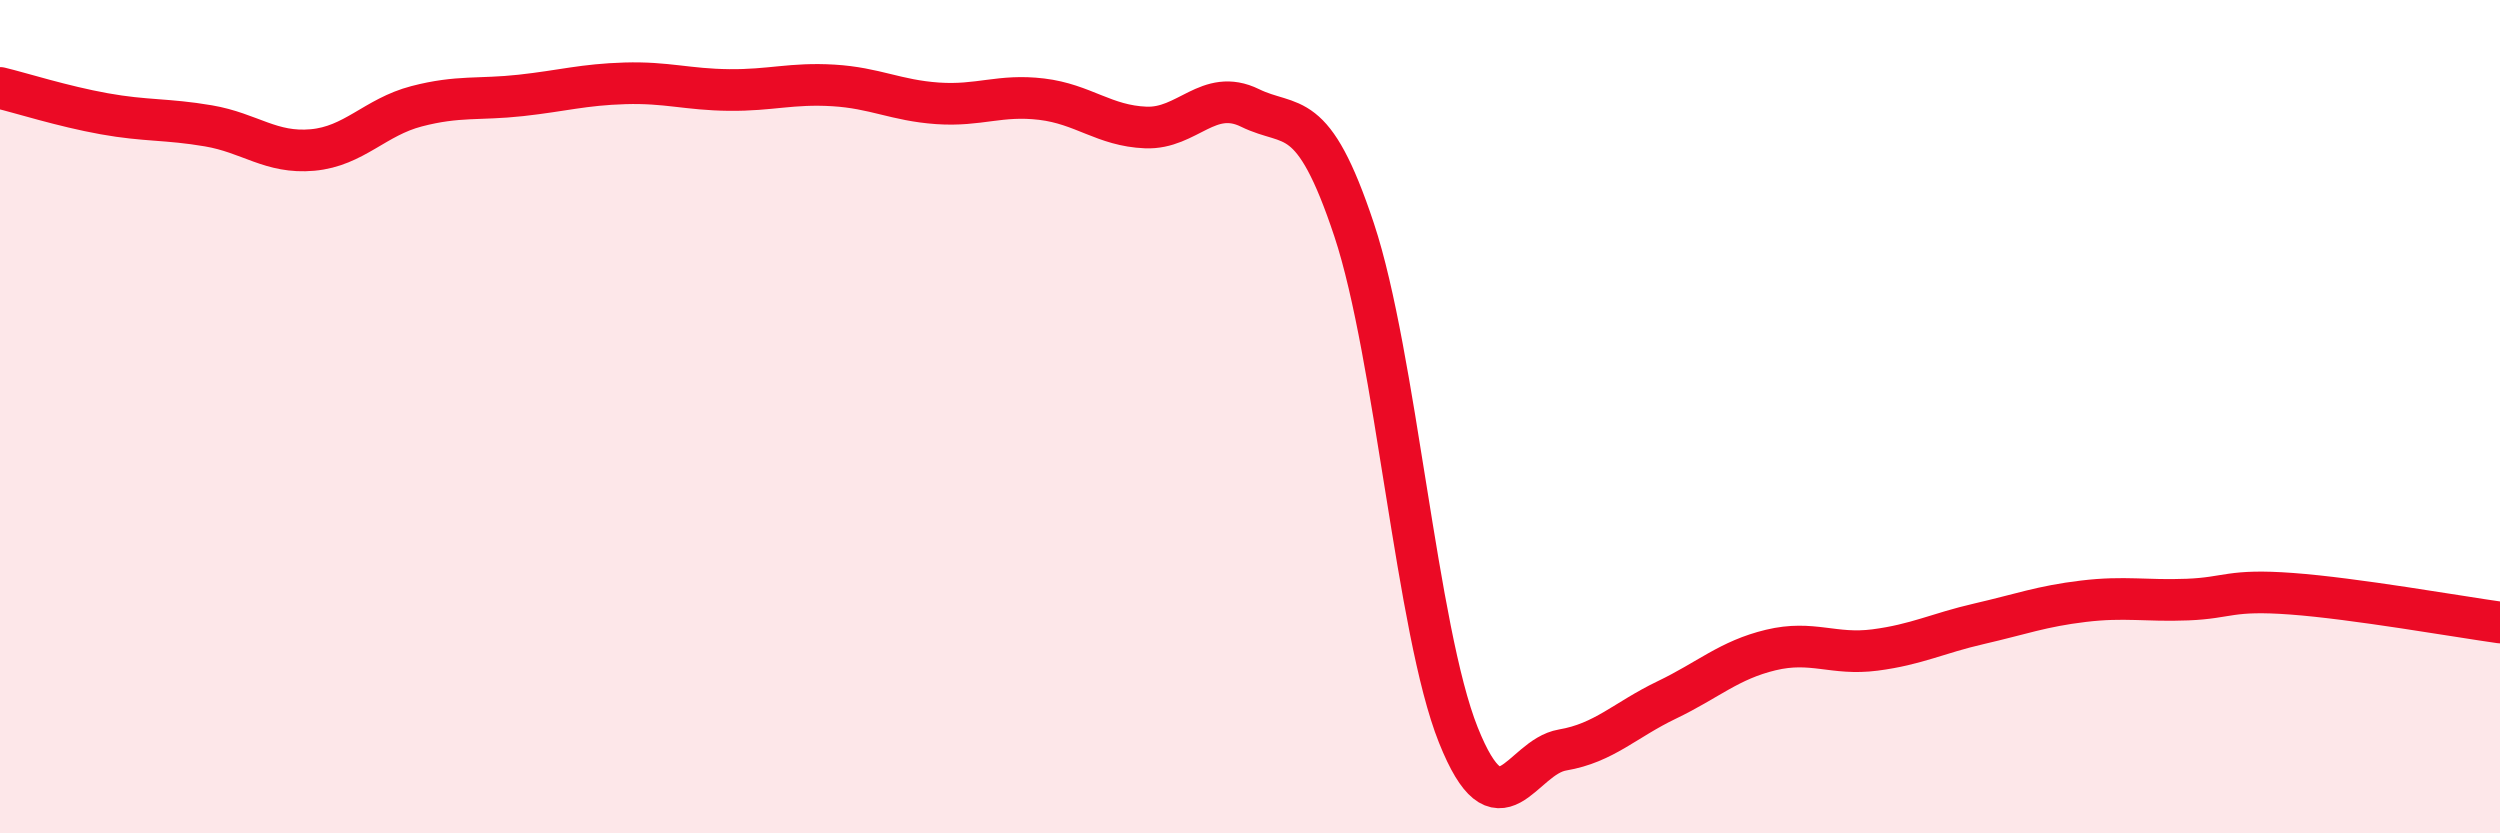 
    <svg width="60" height="20" viewBox="0 0 60 20" xmlns="http://www.w3.org/2000/svg">
      <path
        d="M 0,2.11 C 0.5,2.23 1.5,2.55 2.5,2.73 C 3.5,2.91 4,2.85 5,3.02 C 6,3.19 6.5,3.69 7.5,3.6 C 8.5,3.51 9,2.81 10,2.55 C 11,2.29 11.5,2.4 12.5,2.29 C 13.5,2.18 14,2.03 15,2 C 16,1.97 16.5,2.15 17.5,2.16 C 18.5,2.17 19,1.99 20,2.05 C 21,2.11 21.5,2.41 22.5,2.48 C 23.5,2.55 24,2.26 25,2.38 C 26,2.5 26.5,3.02 27.5,3.06 C 28.5,3.1 29,2.1 30,2.59 C 31,3.08 31.5,2.51 32.5,5.52 C 33.5,8.53 34,15.14 35,17.64 C 36,20.14 36.5,18.17 37.5,18 C 38.5,17.83 39,17.28 40,16.8 C 41,16.32 41.5,15.84 42.5,15.6 C 43.5,15.36 44,15.73 45,15.6 C 46,15.47 46.5,15.2 47.5,14.97 C 48.5,14.74 49,14.55 50,14.43 C 51,14.31 51.5,14.43 52.5,14.39 C 53.5,14.35 53.5,14.14 55,14.25 C 56.5,14.36 59,14.8 60,14.94L60 20L0 20Z"
        fill="#EB0A25"
        opacity="0.1"
        stroke-linecap="round"
        stroke-linejoin="round"
      />
      <path
        d="M 0,2.11 C 0.5,2.23 1.5,2.55 2.5,2.73 C 3.5,2.91 4,2.85 5,3.02 C 6,3.19 6.5,3.69 7.5,3.6 C 8.5,3.51 9,2.81 10,2.55 C 11,2.29 11.5,2.4 12.5,2.29 C 13.5,2.18 14,2.03 15,2 C 16,1.97 16.5,2.15 17.5,2.16 C 18.5,2.17 19,1.99 20,2.05 C 21,2.11 21.5,2.41 22.5,2.48 C 23.5,2.55 24,2.26 25,2.38 C 26,2.5 26.5,3.02 27.5,3.06 C 28.5,3.1 29,2.1 30,2.59 C 31,3.08 31.5,2.51 32.5,5.52 C 33.5,8.53 34,15.14 35,17.64 C 36,20.14 36.5,18.17 37.5,18 C 38.5,17.83 39,17.28 40,16.8 C 41,16.32 41.5,15.84 42.5,15.6 C 43.5,15.36 44,15.73 45,15.6 C 46,15.47 46.5,15.2 47.5,14.97 C 48.5,14.74 49,14.55 50,14.43 C 51,14.31 51.5,14.43 52.5,14.39 C 53.5,14.35 53.5,14.14 55,14.25 C 56.5,14.36 59,14.8 60,14.94"
        stroke="#EB0A25"
        stroke-width="1"
        fill="none"
        stroke-linecap="round"
        stroke-linejoin="round"
      />
    </svg>
  